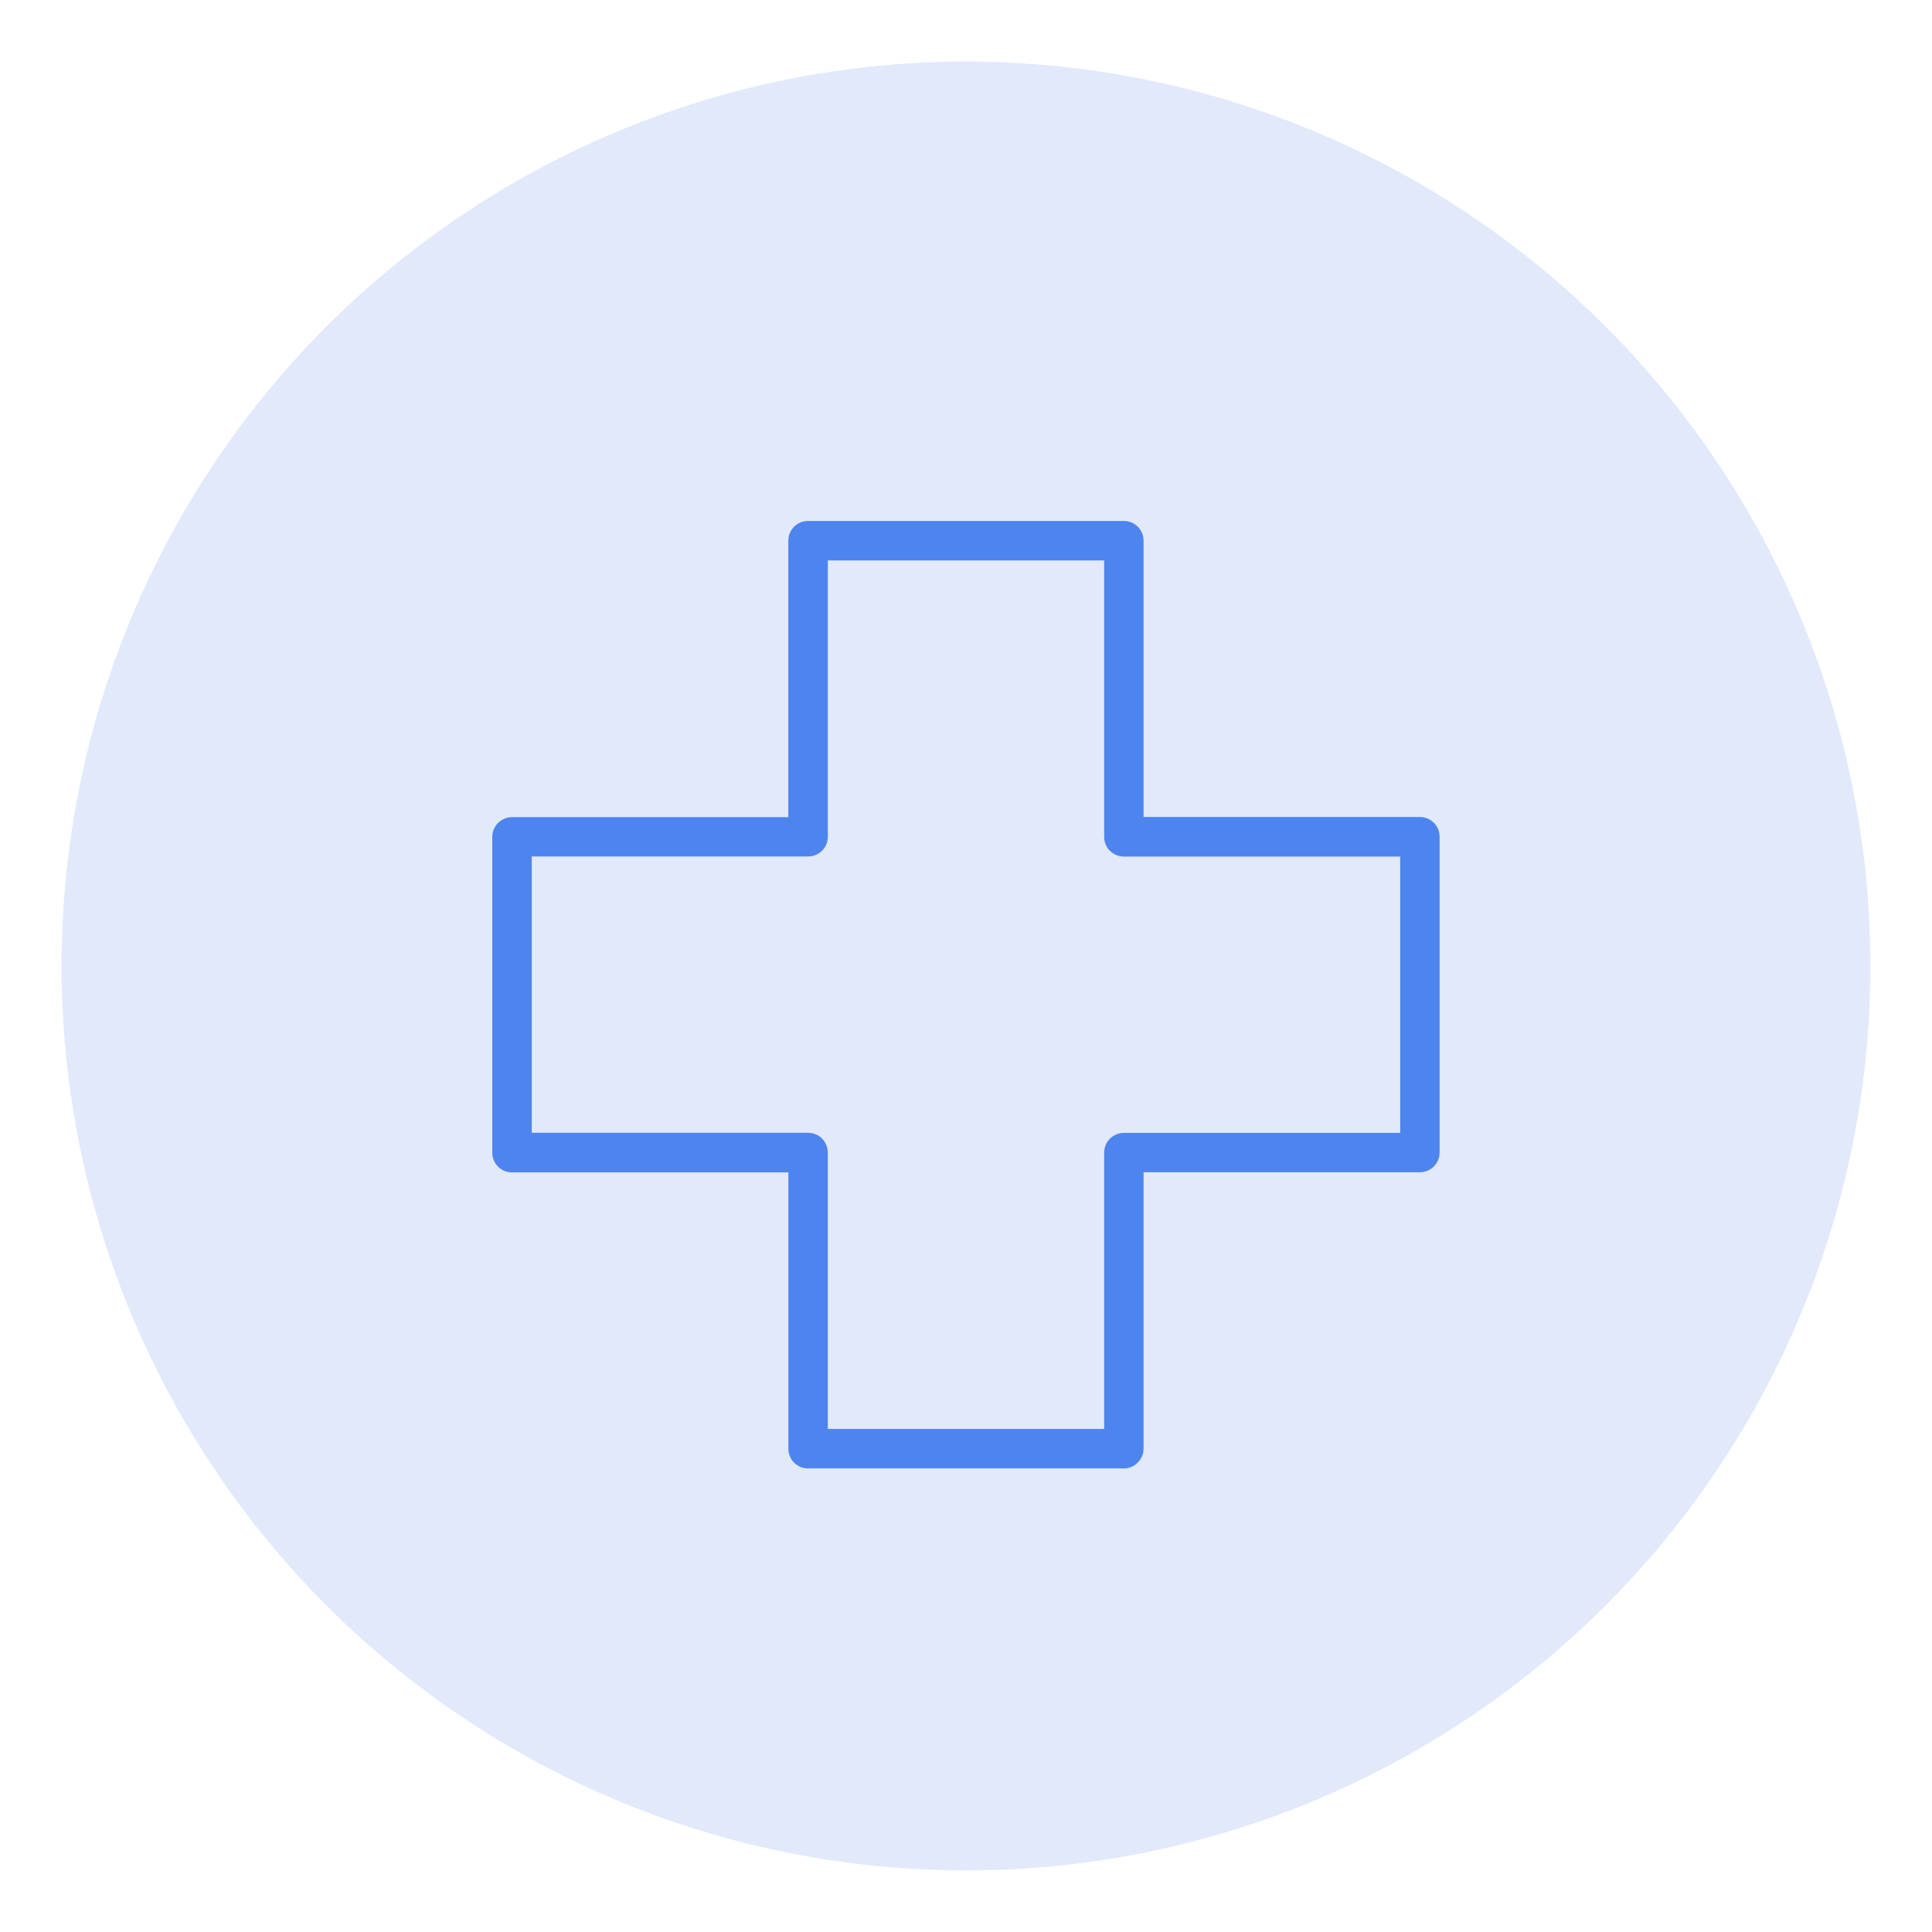 <?xml version="1.0" encoding="utf-8"?>
<!-- Generator: Adobe Illustrator 26.0.3, SVG Export Plug-In . SVG Version: 6.00 Build 0)  -->
<svg version="1.1" id="Layer_1" xmlns="http://www.w3.org/2000/svg" xmlns:xlink="http://www.w3.org/1999/xlink" x="0px" y="0px"
	 viewBox="0 0 342.3 342.3" style="enable-background:new 0 0 342.3 342.3;" xml:space="preserve">
<style type="text/css">
	.st0{fill:#31C2AA;fill-opacity:0.15;}
	.st1{clip-path:url(#SVGID_00000150082040936723960470000008826822995101132475_);}
	.st2{opacity:0.24;fill:#31C2AA;enable-background:new    ;}
	.st3{fill:#31C2AA;}
	.st4{fill:#DD5EA8;fill-opacity:0.15;}
	.st5{clip-path:url(#SVGID_00000139263534619524026540000014717261489443808427_);}
	.st6{opacity:0.24;fill:#DD5EA8;enable-background:new    ;}
	.st7{fill:#DD5EA8;}
	.st8{fill:#386FE5;fill-opacity:0.15;}
	.st9{clip-path:url(#SVGID_00000021116240181344932990000017622543594916725921_);}
	.st10{fill:#4E84ED;}
	.st11{fill-opacity:0.15;}
	.st12{clip-path:url(#SVGID_00000147185955275870499400000014443796404003293834_);}
	.st13{opacity:0.24;enable-background:new    ;}
	.st14{fill:#F89B11;fill-opacity:0.15;}
	.st15{clip-path:url(#SVGID_00000107578164138868990860000010473540337557812909_);}
	.st16{opacity:0.24;fill:#F89B11;enable-background:new    ;}
	.st17{fill:#F89B11;}
	.st18{clip-path:url(#SVGID_00000150793877060008718160000006469099864655255187_);}
	.st19{opacity:0.24;}
	.st20{opacity:0.24;fill-rule:evenodd;clip-rule:evenodd;fill:#DD5EA8;enable-background:new    ;}
	.st21{opacity:0.24;fill:#4E84ED;enable-background:new    ;}
</style>
<g>
	<circle class="st8" cx="171.15" cy="171.15" r="160.24"/>
	<g>
		<defs>
			<rect id="SVGID_00000082369453435150115090000008306711363816990626_" x="87.21" y="92.29" width="167.87" height="167.87"/>
		</defs>
		<clipPath id="SVGID_00000144326072120219368800000017784889841451800254_">
			<use xlink:href="#SVGID_00000082369453435150115090000008306711363816990626_"  style="overflow:visible;"/>
		</clipPath>
		<g style="clip-path:url(#SVGID_00000144326072120219368800000017784889841451800254_);">
			<path class="st10" d="M199.13,260.17h-55.96c-0.93,0-1.82-0.37-2.47-1.02c-0.66-0.66-1.02-1.55-1.02-2.47v-48.96H90.71
				c-0.93,0-1.82-0.37-2.47-1.02c-0.66-0.66-1.02-1.55-1.02-2.47v-55.96c0-0.93,0.37-1.82,1.02-2.47s1.55-1.02,2.47-1.02h48.96
				V95.79c0-0.93,0.37-1.82,1.02-2.47c0.66-0.66,1.55-1.02,2.47-1.02h55.96c0.93,0,1.82,0.37,2.47,1.02
				c0.66,0.66,1.02,1.55,1.02,2.47v48.96h48.96c0.93,0,1.82,0.37,2.47,1.02c0.66,0.66,1.02,1.55,1.02,2.47v55.96
				c0,0.93-0.37,1.82-1.02,2.47c-0.66,0.66-1.55,1.02-2.47,1.02h-48.96v48.96c0,0.93-0.37,1.82-1.02,2.47
				C200.94,259.8,200.05,260.17,199.13,260.17z M146.67,253.17h48.96v-48.96c0-0.93,0.37-1.82,1.02-2.47
				c0.66-0.66,1.55-1.02,2.47-1.02h48.96v-48.96h-48.96c-0.93,0-1.82-0.37-2.47-1.02c-0.66-0.66-1.02-1.55-1.02-2.47V99.29h-48.96
				v48.96c0,0.93-0.37,1.82-1.02,2.47c-0.66,0.66-1.55,1.02-2.47,1.02H94.21v48.96h48.96c0.93,0,1.82,0.37,2.47,1.02
				c0.66,0.66,1.02,1.55,1.02,2.47V253.17z"/>
		</g>
	</g>
</g>
</svg>

